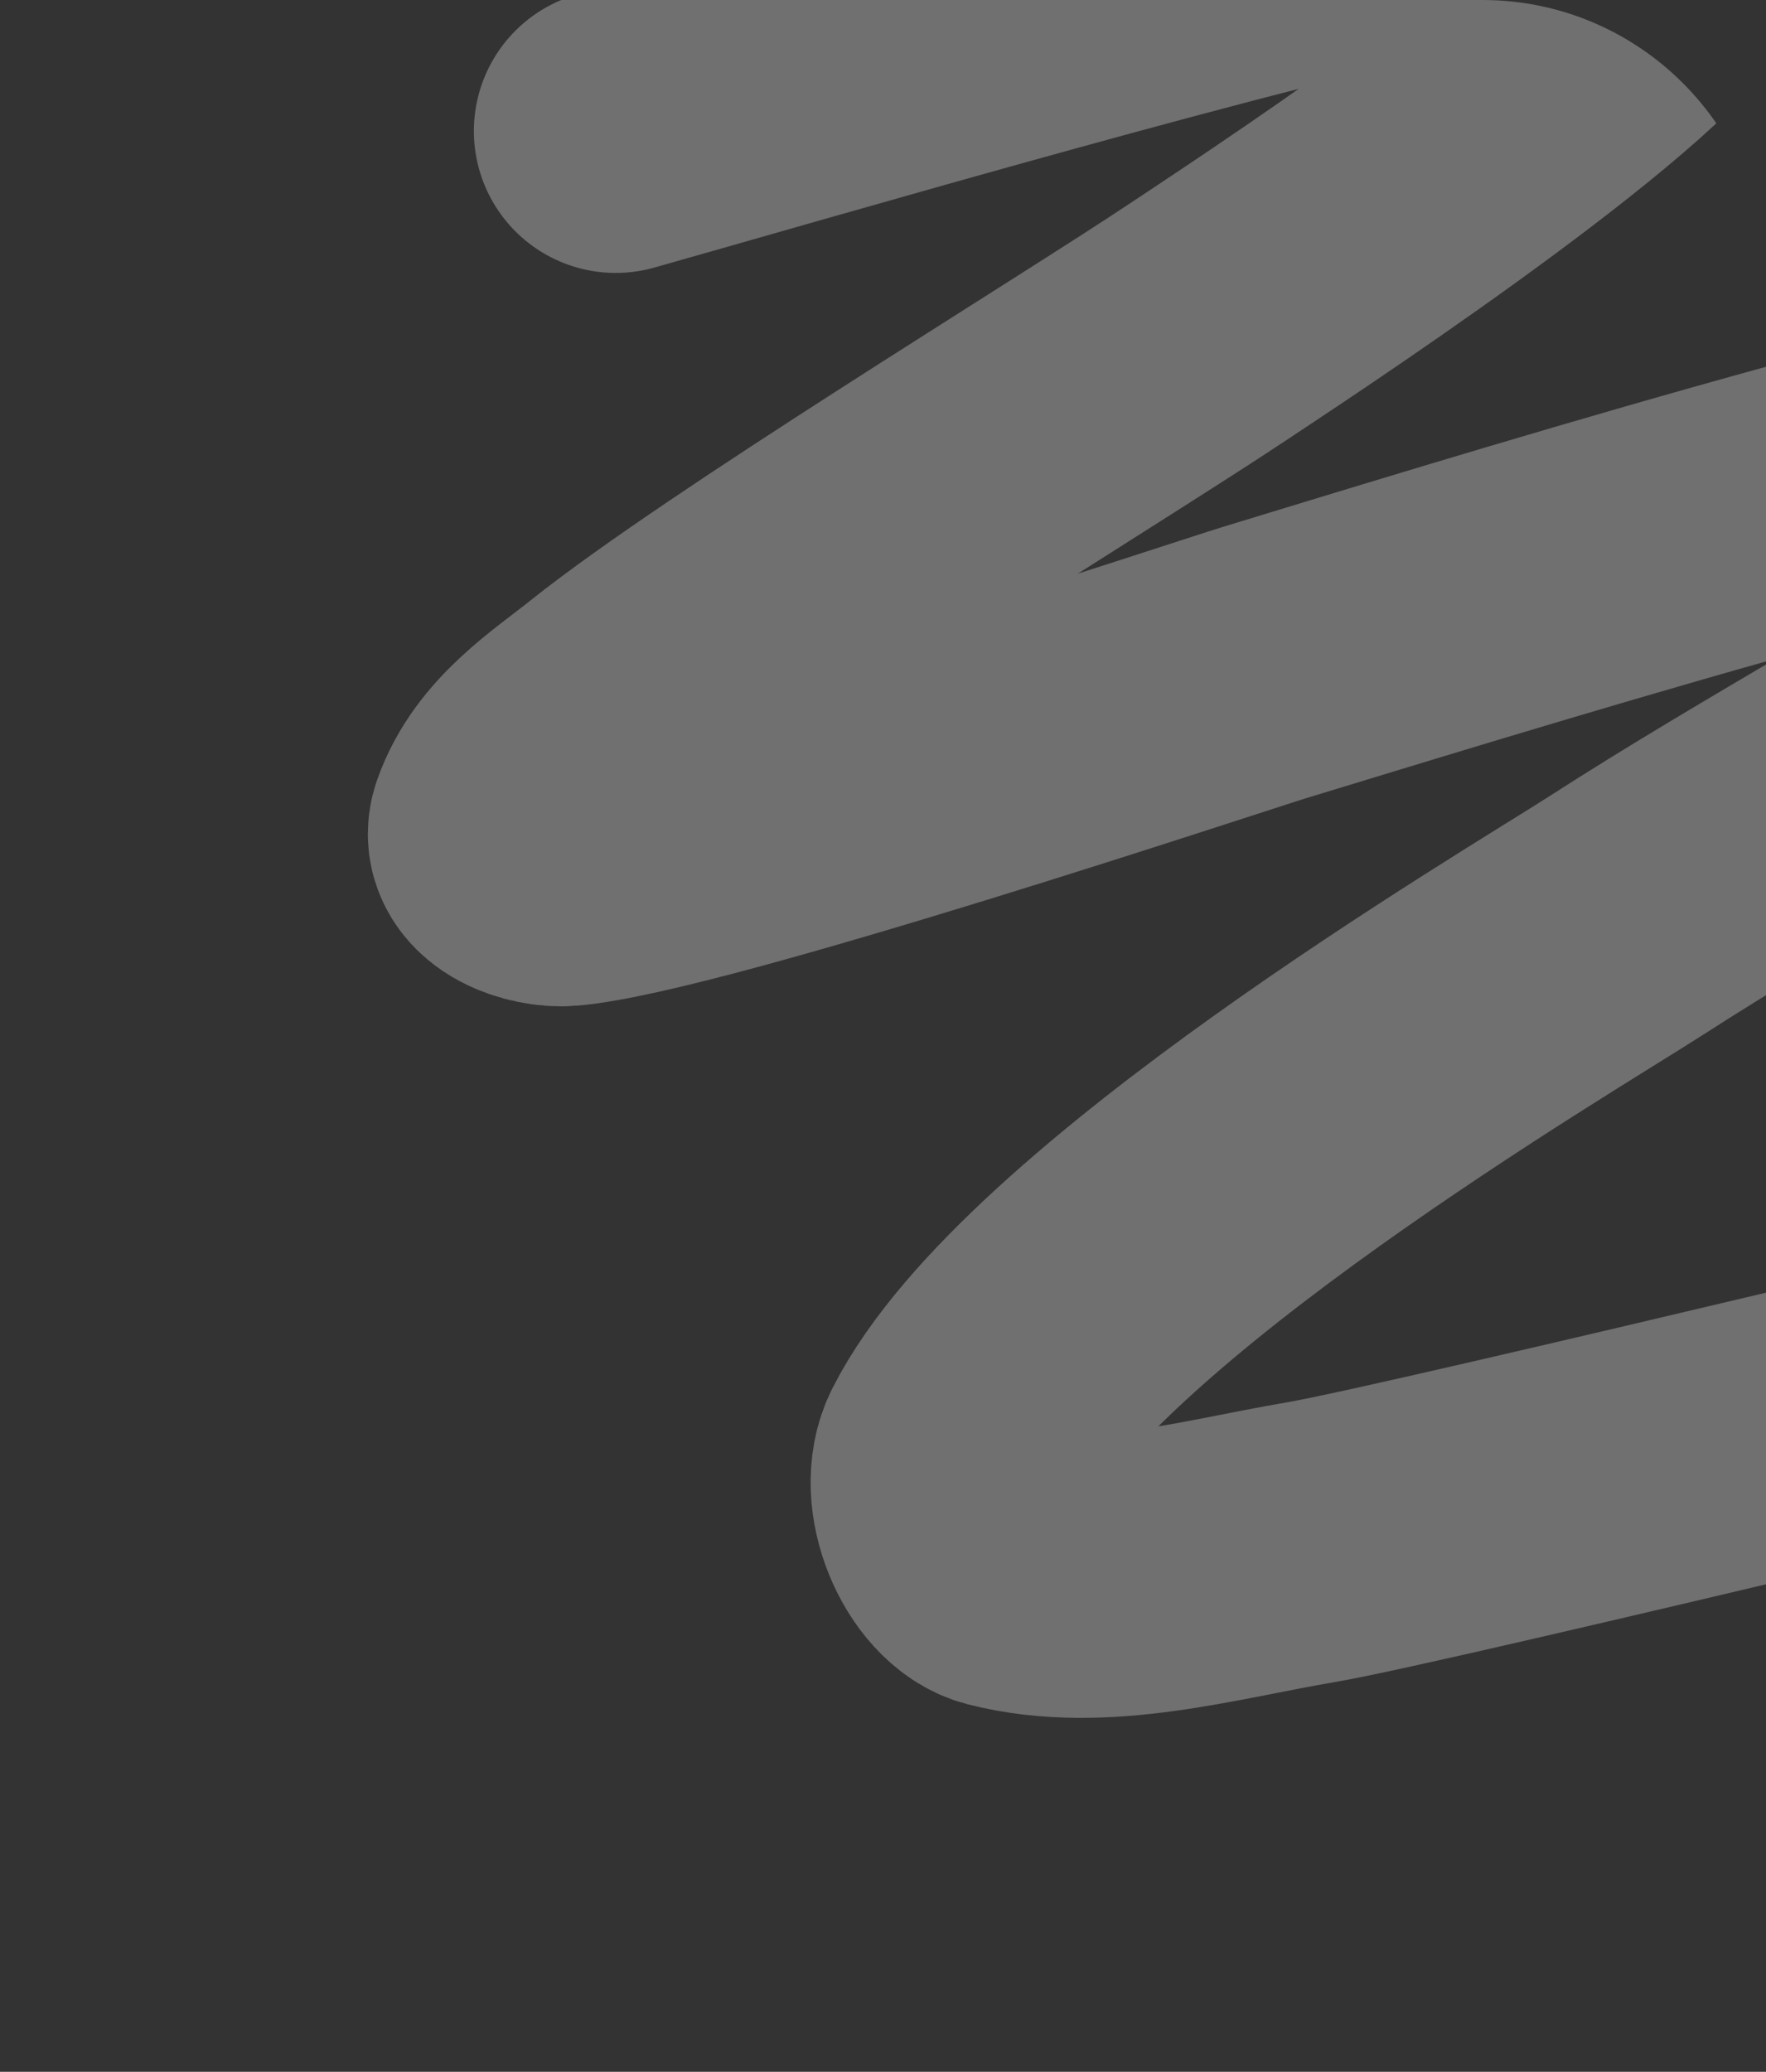 <?xml version="1.0" encoding="UTF-8"?> <svg xmlns="http://www.w3.org/2000/svg" width="249" height="292" viewBox="0 0 249 292" fill="none"><rect x="0" y="0" width="249" height="292" fill="#333333" stroke="none"/><g clip-path="url(#clip0_110_1202)"><path opacity="0.3" d="M86.815 18.467C110.146 11.895 179.662 -8.467 206.547 -13.404C215.61 -15.068 225.159 -17.515 233.656 -15.026C236.394 -14.224 237.507 -7.792 235.475 -4.93C225.345 9.338 178.061 40.207 170.433 45.294C153.728 56.432 105.244 85.921 87.29 100.246C81.668 104.731 74.666 109.109 72.047 116.54C70.766 120.172 76.585 122.074 79.687 121.81C96.986 120.343 172.378 95.173 178.399 93.345C204.112 85.542 284.17 60.623 313.993 57.49C319.505 56.911 332.521 57.536 329.094 63.313C321.335 76.394 307.029 81.089 295.485 88.69C273.688 103.043 251.077 115.008 229.186 129.098C216.748 137.104 149.448 176.613 135.226 204.673C132.369 210.311 136.549 219.589 141.422 220.833C155.159 224.341 170.361 219.816 184.874 217.351C200.261 214.737 315.596 186.7 326.982 184.337C346.497 180.288 366.098 175.586 385.572 174.325C392.262 173.892 404.008 171.309 404.592 179.314C405.221 187.945 393.634 192.702 387.293 197.922C374.653 208.326 360.965 216.35 347.952 225.934C338.207 233.112 300.217 258.055 291.672 276.975C276.829 309.838 380.673 325.308 394.279 328.958" stroke="white" stroke-width="40" stroke-linecap="round"></path></g><defs><clipPath id="clip0_110_1202"><path d="M0 0L209 0C231.091 0 249 17.909 249 40V292H0L0 0Z" fill="white"></path></clipPath></defs></svg> 